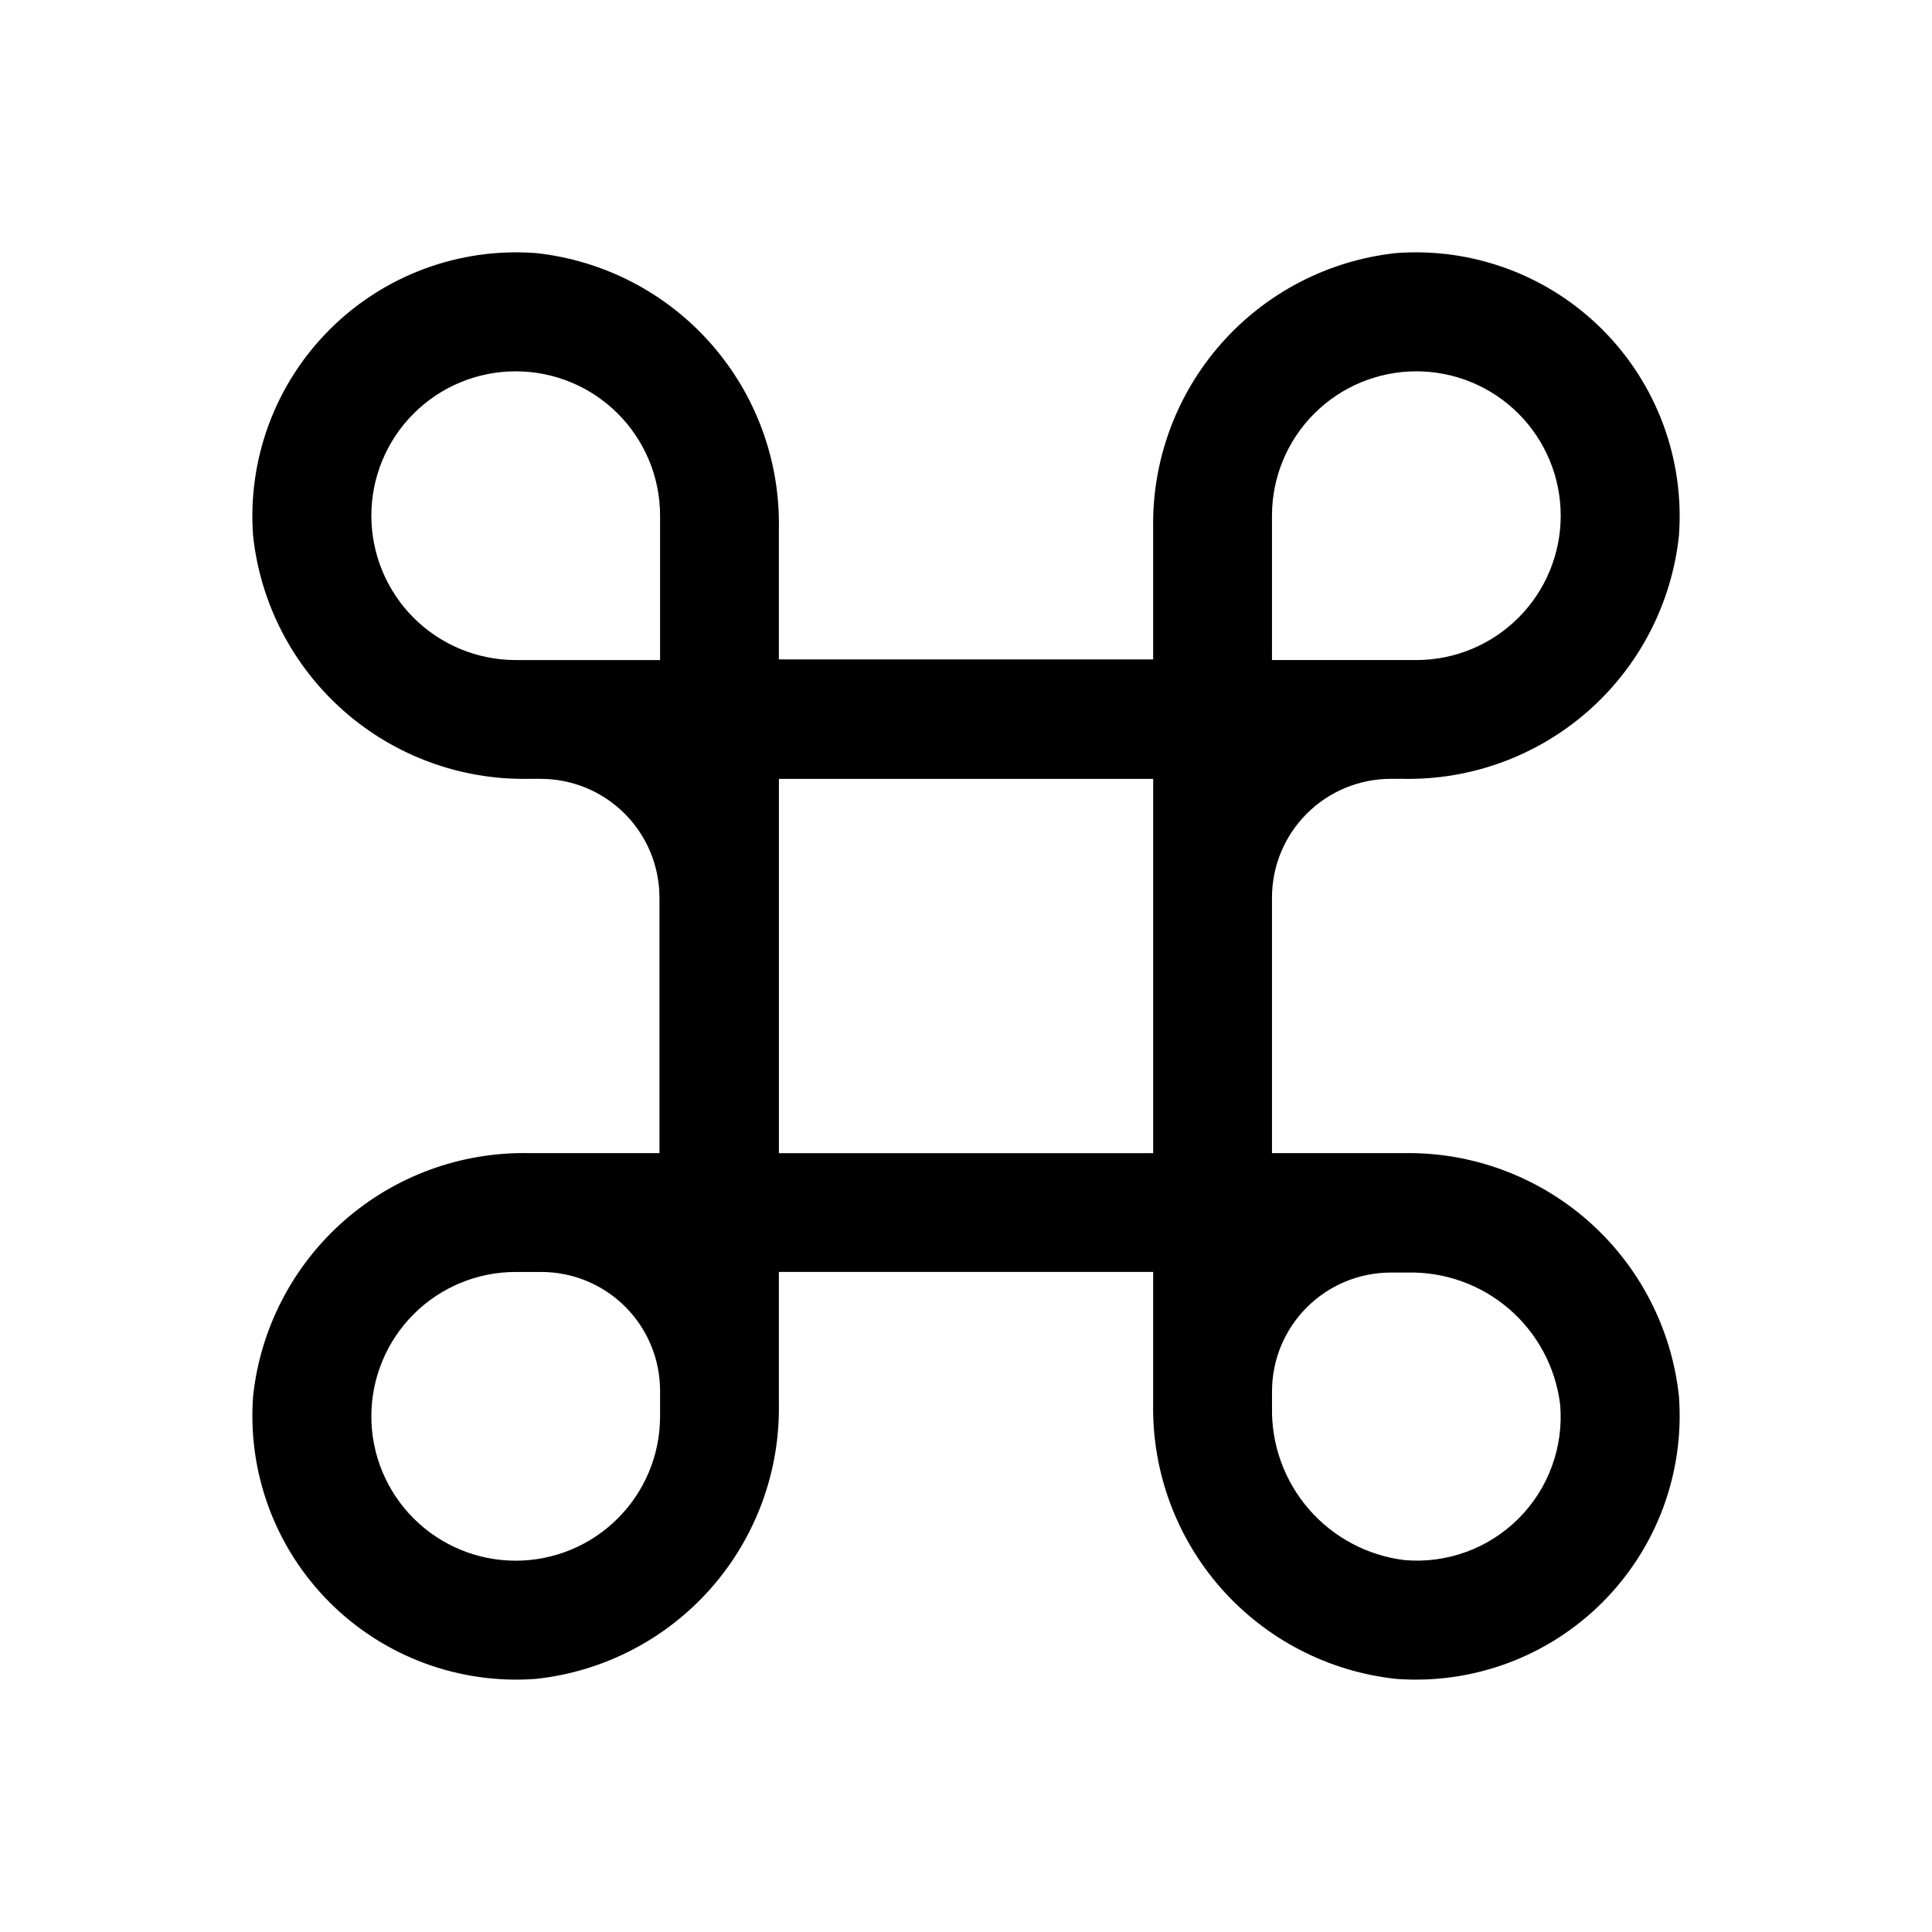 <?xml version="1.0" encoding="UTF-8"?>
<!-- Uploaded to: ICON Repo, www.iconrepo.com, Generator: ICON Repo Mixer Tools -->
<svg fill="#000000" width="800px" height="800px" version="1.1" viewBox="144 144 512 512" xmlns="http://www.w3.org/2000/svg">
 <path d="m515.88 449.59h-34.793v-67.699c0-8.352 3.316-16.363 9.223-22.266 5.902-5.906 13.914-9.223 22.266-9.223h3.305c18.02 0.336 35.516-6.086 49.039-18.004 13.52-11.918 22.086-28.469 24.012-46.391 1.527-20.305-5.879-40.266-20.277-54.664-14.398-14.398-34.359-21.801-54.664-20.277-17.895 1.922-34.422 10.469-46.336 23.957-11.914 13.488-18.355 30.941-18.055 48.938v34.793h-99.188v-34.637c0.336-18.02-6.086-35.516-18.004-49.035-11.918-13.523-28.469-22.09-46.391-24.016-20.305-1.523-40.266 5.879-54.664 20.277-14.398 14.398-21.801 34.359-20.277 54.664 1.922 17.895 10.469 34.422 23.957 46.336 13.488 11.918 30.941 18.355 48.938 18.059h3.305c8.352 0 16.363 3.316 22.266 9.223 5.906 5.902 9.223 13.914 9.223 22.266v67.699h-34.637c-18.02-0.34-35.516 6.082-49.035 18-13.523 11.918-22.09 28.469-24.016 46.391-1.523 20.305 5.879 40.266 20.277 54.664 14.398 14.398 34.359 21.805 54.664 20.277 17.895-1.922 34.422-10.465 46.336-23.953 11.918-13.488 18.355-30.945 18.059-48.941v-34.949h99.188v34.793c-0.34 18.02 6.082 35.516 18 49.039 11.918 13.52 28.469 22.086 46.391 24.012 20.305 1.527 40.266-5.879 54.664-20.277 14.398-14.398 21.805-34.359 20.277-54.664-1.926-17.922-10.492-34.473-24.012-46.391-13.523-11.918-31.02-18.34-49.039-18zm-34.793-168.93c0-10.148 4.027-19.879 11.203-27.055 7.176-7.176 16.906-11.203 27.055-11.203 10.145 0 19.875 4.027 27.051 11.203s11.207 16.906 11.207 27.055c0 10.145-4.031 19.875-11.207 27.051-7.176 7.176-16.906 11.207-27.051 11.207h-38.258zm-162.16 238.68c0 10.145-4.031 19.875-11.207 27.051-7.176 7.176-16.906 11.207-27.051 11.207-10.148 0-19.879-4.031-27.055-11.207s-11.203-16.906-11.203-27.051c0-10.148 4.027-19.879 11.203-27.055 7.176-7.176 16.906-11.203 27.055-11.203h6.769c8.352 0 16.359 3.316 22.266 9.223 5.902 5.902 9.223 13.914 9.223 22.266zm0-200.42h-38.258c-10.148 0-19.879-4.031-27.055-11.207-7.176-7.176-11.203-16.906-11.203-27.051 0-10.148 4.027-19.879 11.203-27.055s16.906-11.203 27.055-11.203c10.145 0 19.875 4.027 27.051 11.203 7.176 7.176 11.207 16.906 11.207 27.055zm130.68 130.68h-99.188v-99.188h99.188zm66.598 107.84c-9.824-1.203-18.848-6.008-25.332-13.48-6.484-7.477-9.969-17.086-9.777-26.98v-4.25c0-8.352 3.316-16.359 9.223-22.266 5.902-5.906 13.914-9.223 22.266-9.223h4.25c9.902-0.27 19.555 3.16 27.066 9.625 7.508 6.461 12.344 15.492 13.551 25.328 0.973 11.207-3.059 22.273-11.016 30.23s-19.023 11.988-30.23 11.016z"/>
</svg>